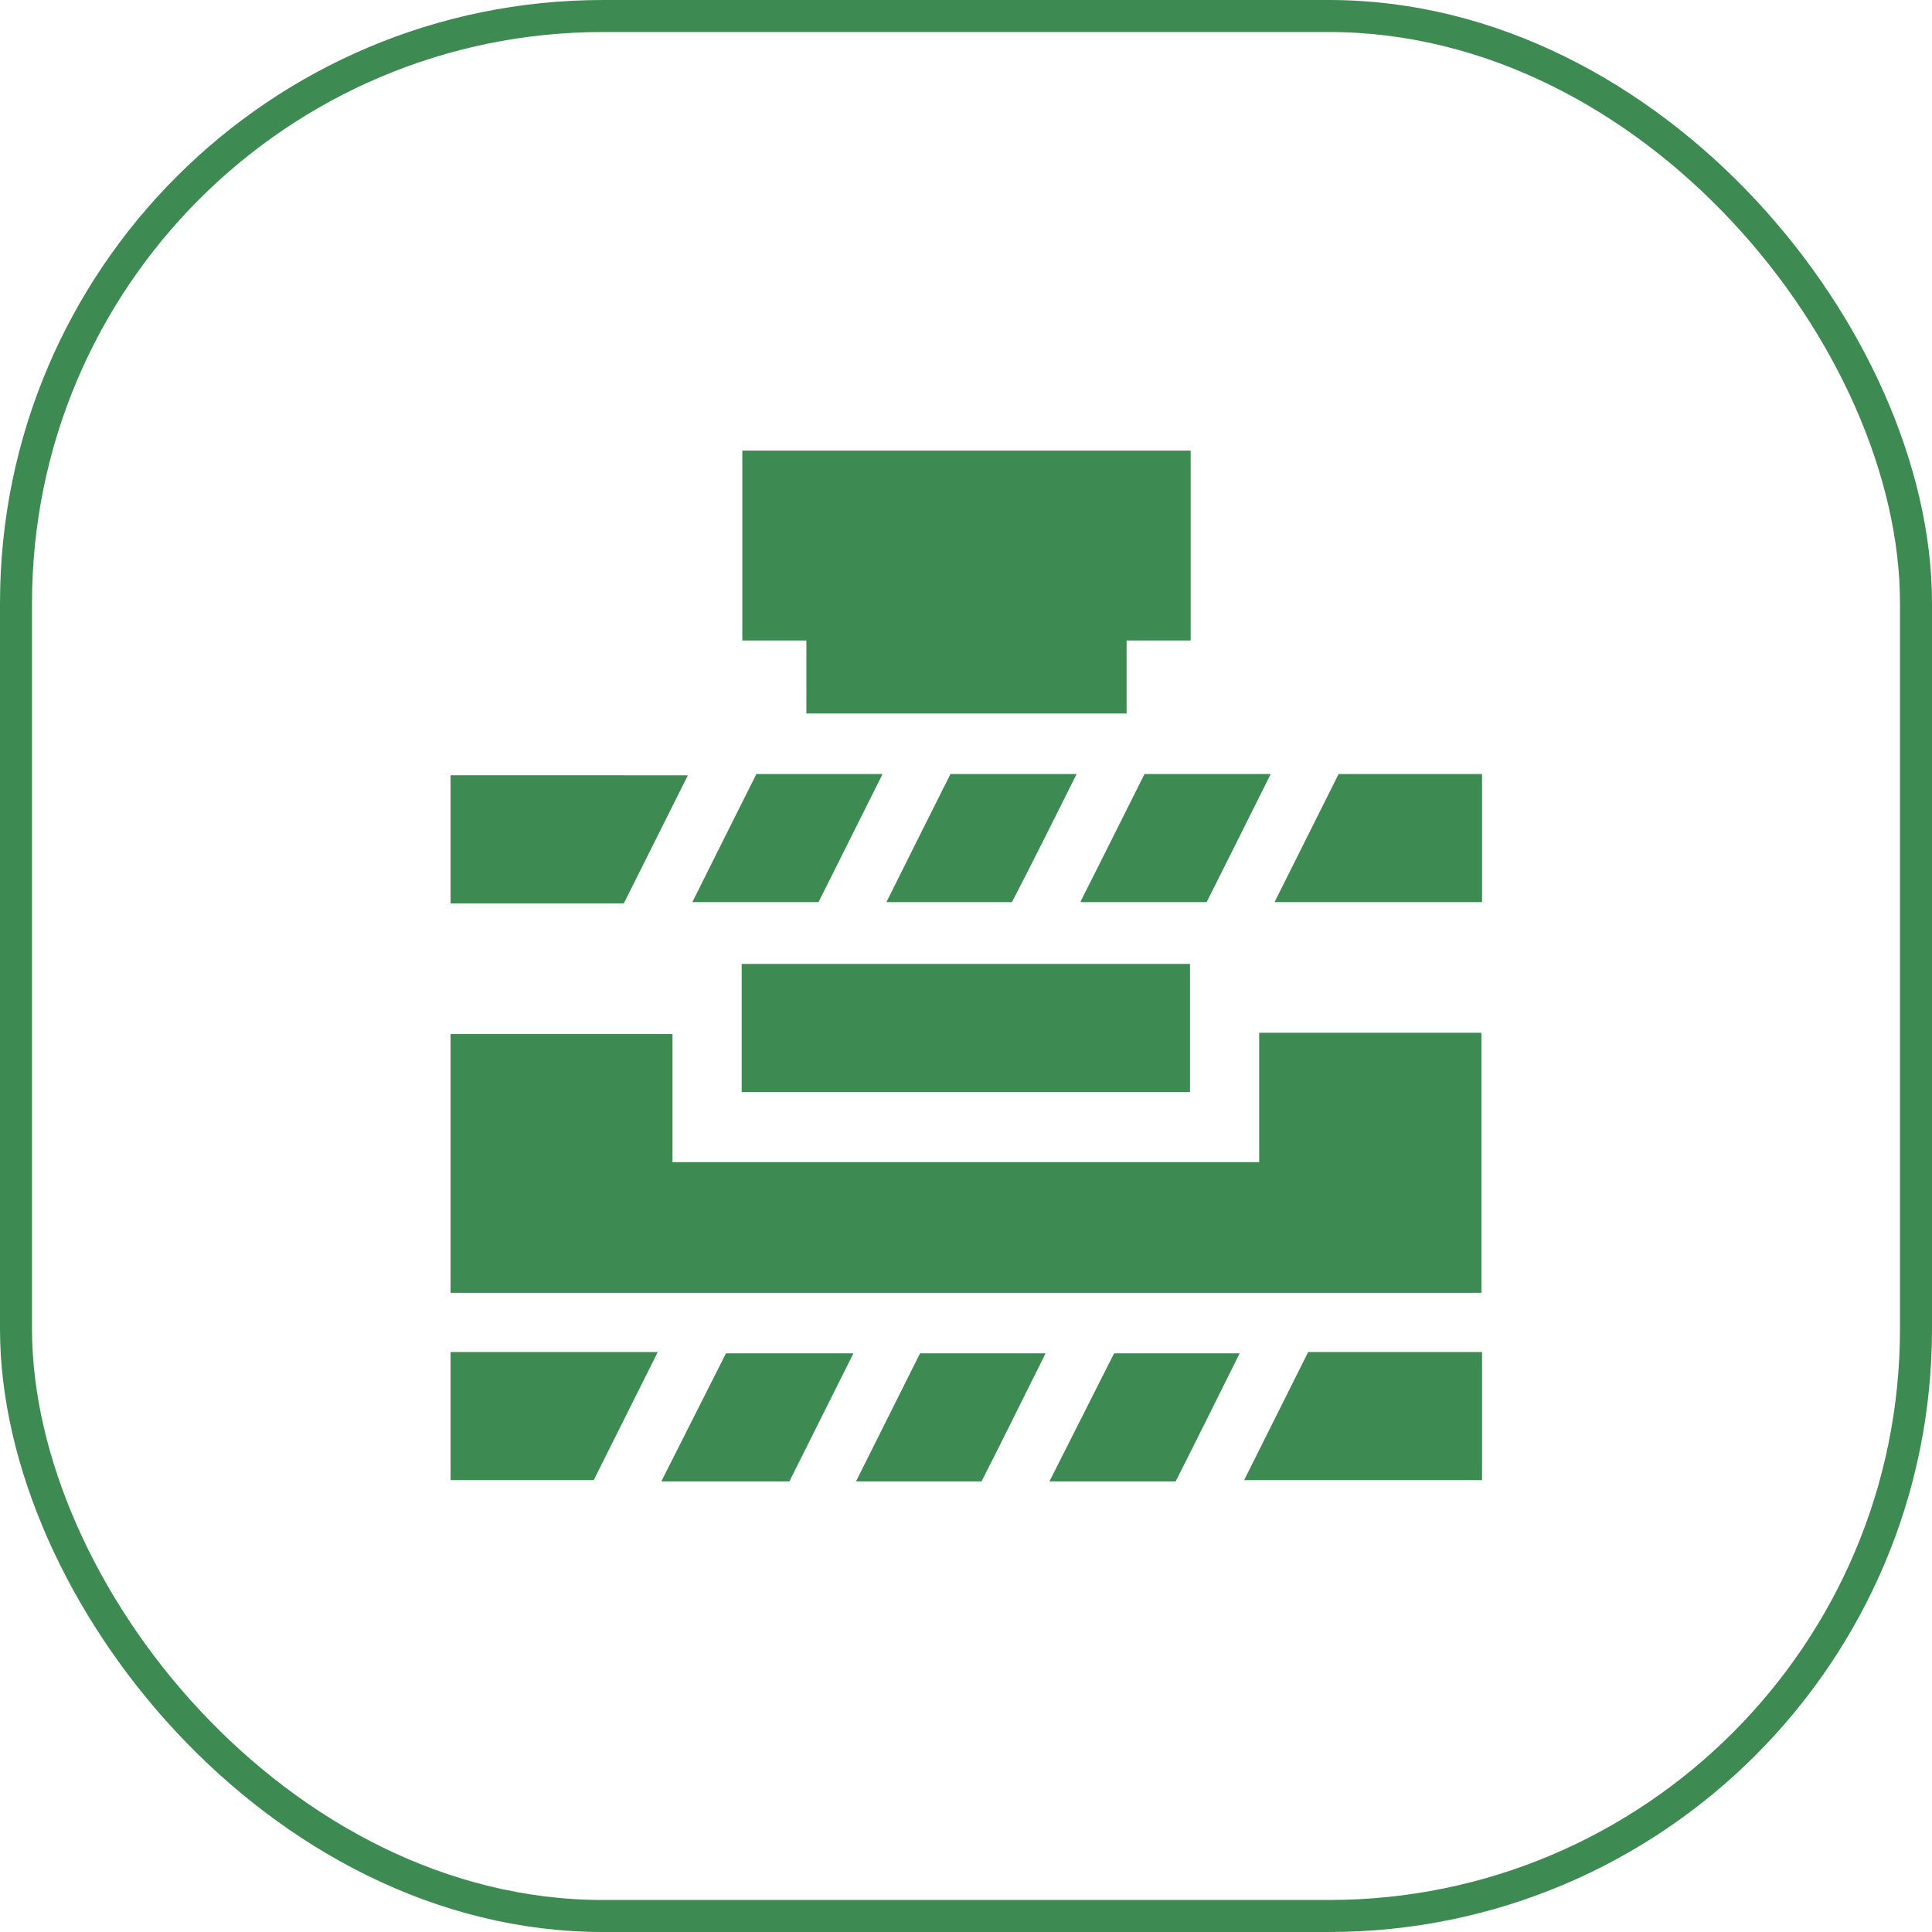 <svg xmlns="http://www.w3.org/2000/svg" viewBox="0 0 60.33 60.33"><defs><style>.cls-1{fill:none;stroke:#3d8b52;stroke-miterlimit:10;}.cls-2{fill:#3d8a52;}</style></defs><title>icon- Inspection &amp;amp; Quality Control</title><g id="图层_2" data-name="图层 2"><g id="图层_1-2" data-name="图层 1"><rect class="cls-1" x="0.5" y="0.5" width="59.33" height="59.33" rx="18.33"/><path class="cls-2" d="M20.65,46.26h4l2-4H22.67Z"/><path class="cls-2" d="M26.71,46.26h3.94c.35-.68,1.46-2.91,2-4H28.73l-2,4Z"/><path class="cls-2" d="M32.77,46.26h3.94c.35-.68,1.46-2.91,2-4H34.79Z"/><path class="cls-2" d="M14.07,42.22v4h4.47l2-4Z"/><path class="cls-2" d="M40.85,42.22l-2,4h7.43v-4Z"/><path class="cls-2" d="M39.32,36.29H21v-4H14.07v8.08H46.26V32.25H39.32Z"/><path class="cls-2" d="M27.56,24.17H23.62c-.34.68-1.46,2.91-2,4h3.94Z"/><path class="cls-2" d="M33.62,24.17H29.68c-.34.68-1.46,2.91-2,4H31.6C32.28,26.86,32.88,25.65,33.62,24.17Z"/><path class="cls-2" d="M39.68,24.17H35.74c-3.13,6.26-1.52,3-2,4h3.94C38.34,26.86,38.94,25.65,39.68,24.17Z"/><path class="cls-2" d="M41.8,24.17l-2,4h6.48v-4Z"/><path class="cls-2" d="M19.48,28.21l2-4H14.07v4Z"/><path class="cls-2" d="M25.18,22.28h10V20h2V14.07h-14V20h2Z"/><path class="cls-2" d="M23.16,30.1v4h14v-4Z"/></g></g></svg>